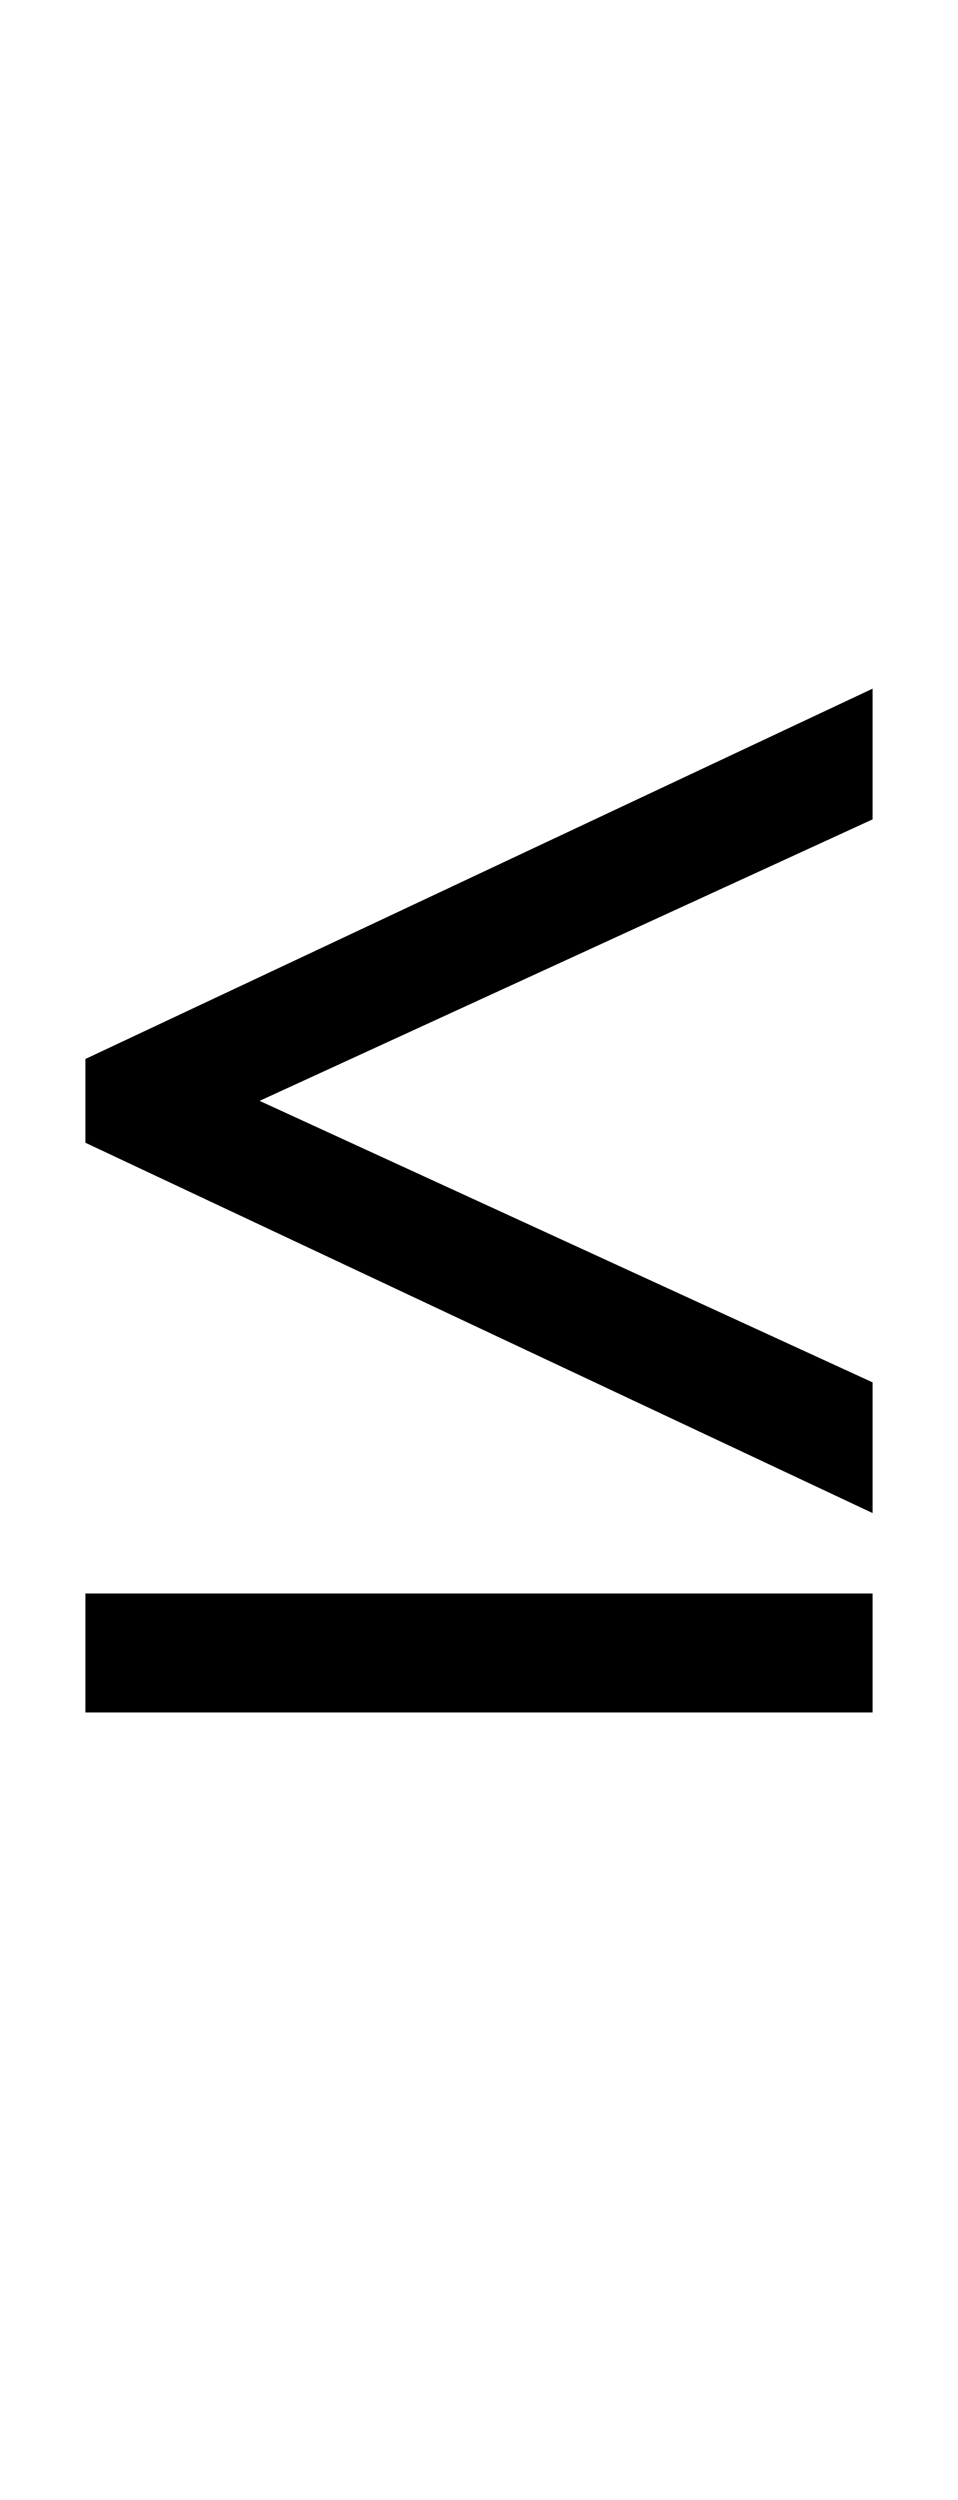 <?xml version="1.0" encoding="UTF-8" standalone="no"?>
<!DOCTYPE svg PUBLIC "-//W3C//DTD SVG 1.1//EN" "http://www.w3.org/Graphics/SVG/1.1/DTD/svg11.dtd">
 <svg xmlns="http://www.w3.org/2000/svg" xmlns:xlink="http://www.w3.org/1999/xlink" width="114.4" height="298.4"><path fill="black" d="M104.20 165L104.20 180.60L10.20 136.40L10.20 126.40L104.20 82.20L104.20 97.80L31 131.40L104.20 165ZM104.20 204.40L10.20 204.40L10.20 190.20L104.20 190.20L104.20 204.40Z"/></svg>